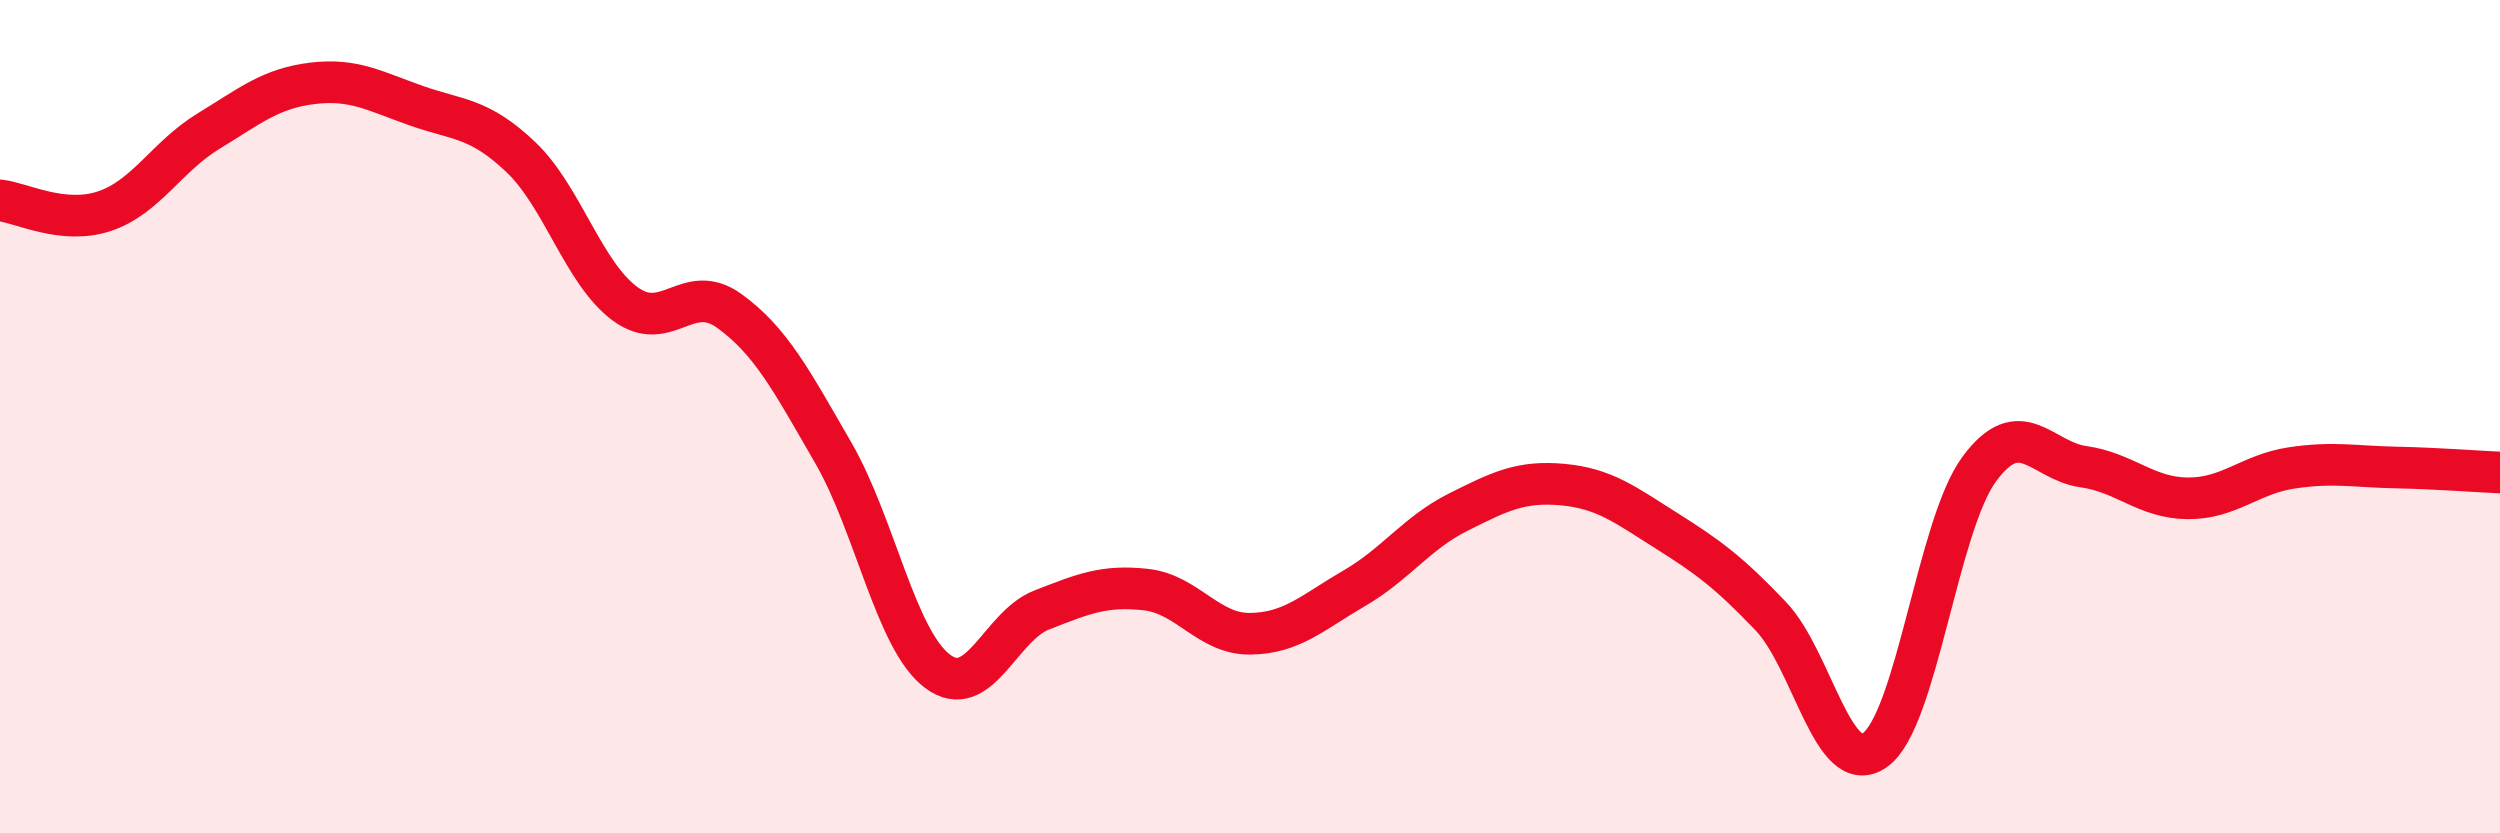 
    <svg width="60" height="20" viewBox="0 0 60 20" xmlns="http://www.w3.org/2000/svg">
      <path
        d="M 0,4.81 C 0.5,4.86 1.5,5.4 2.5,5.07 C 3.5,4.74 4,3.76 5,3.15 C 6,2.54 6.5,2.12 7.5,2 C 8.5,1.88 9,2.19 10,2.54 C 11,2.89 11.5,2.82 12.5,3.77 C 13.5,4.72 14,6.55 15,7.29 C 16,8.03 16.5,6.74 17.5,7.46 C 18.5,8.18 19,9.14 20,10.87 C 21,12.6 21.5,15.36 22.5,16.11 C 23.5,16.86 24,15.03 25,14.64 C 26,14.25 26.5,14.04 27.5,14.15 C 28.5,14.26 29,15.22 30,15.21 C 31,15.2 31.5,14.7 32.5,14.12 C 33.5,13.54 34,12.79 35,12.29 C 36,11.79 36.5,11.54 37.5,11.63 C 38.5,11.72 39,12.11 40,12.74 C 41,13.37 41.5,13.74 42.5,14.79 C 43.5,15.84 44,18.71 45,18 C 46,17.29 46.5,12.62 47.5,11.26 C 48.5,9.9 49,11.06 50,11.2 C 51,11.34 51.5,11.95 52.5,11.96 C 53.5,11.97 54,11.38 55,11.23 C 56,11.08 56.5,11.2 57.5,11.22 C 58.5,11.24 59.5,11.32 60,11.34L60 20L0 20Z"
        fill="#EB0A25"
        opacity="0.1"
        stroke-linecap="round"
        stroke-linejoin="round"
      />
      <path
        d="M 0,4.81 C 0.5,4.86 1.5,5.4 2.5,5.07 C 3.5,4.74 4,3.76 5,3.15 C 6,2.54 6.5,2.12 7.5,2 C 8.5,1.88 9,2.19 10,2.54 C 11,2.89 11.5,2.82 12.5,3.77 C 13.5,4.72 14,6.55 15,7.29 C 16,8.03 16.5,6.74 17.5,7.46 C 18.5,8.18 19,9.14 20,10.87 C 21,12.6 21.5,15.36 22.5,16.11 C 23.5,16.86 24,15.03 25,14.64 C 26,14.25 26.5,14.04 27.5,14.15 C 28.5,14.26 29,15.22 30,15.21 C 31,15.2 31.5,14.7 32.5,14.12 C 33.5,13.54 34,12.79 35,12.29 C 36,11.79 36.5,11.54 37.5,11.63 C 38.5,11.72 39,12.11 40,12.74 C 41,13.37 41.5,13.74 42.5,14.79 C 43.5,15.84 44,18.71 45,18 C 46,17.29 46.5,12.62 47.5,11.26 C 48.5,9.9 49,11.06 50,11.2 C 51,11.34 51.5,11.95 52.5,11.96 C 53.5,11.97 54,11.38 55,11.23 C 56,11.08 56.5,11.2 57.5,11.22 C 58.5,11.24 59.5,11.32 60,11.34"
        stroke="#EB0A25"
        stroke-width="1"
        fill="none"
        stroke-linecap="round"
        stroke-linejoin="round"
      />
    </svg>
  